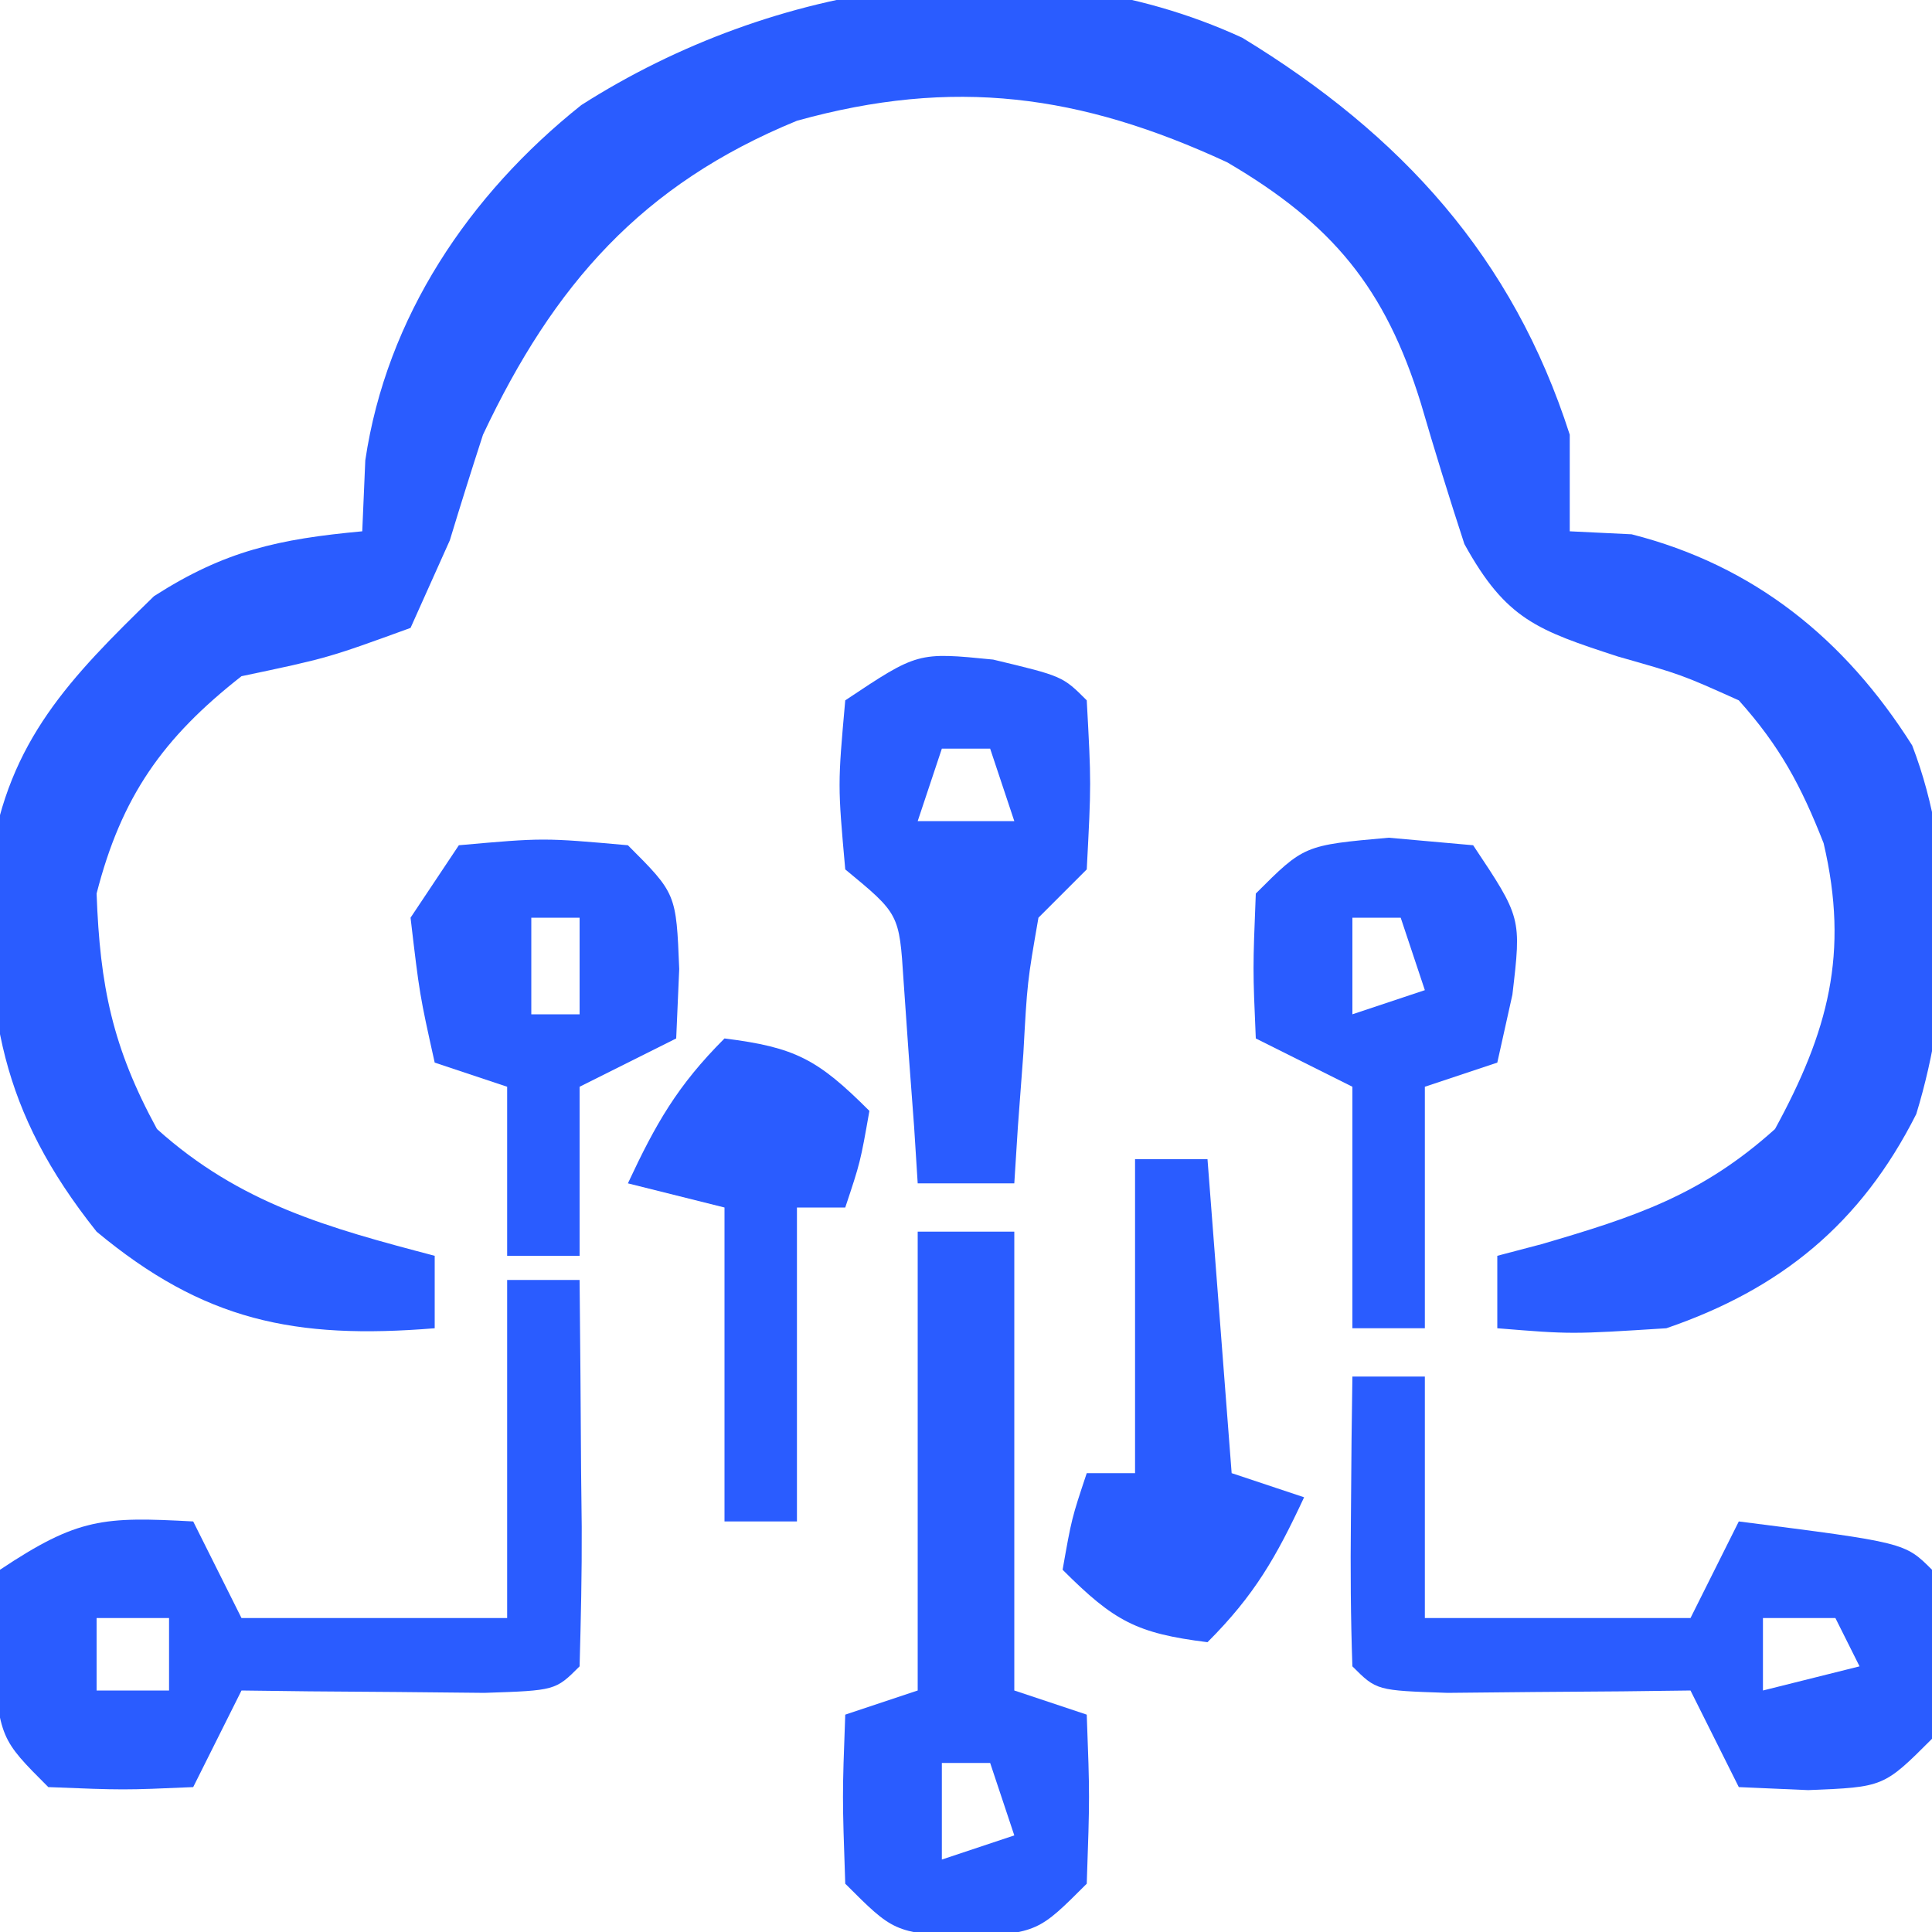 <svg xmlns="http://www.w3.org/2000/svg" width="80" height="80"><path d="M0 0 C6.589 4.015 11.203 9.082 13.562 16.438 C13.562 17.758 13.562 19.078 13.562 20.438 C14.408 20.479 15.254 20.52 16.125 20.562 C21.177 21.849 24.946 24.879 27.742 29.305 C29.567 34.05 29.388 39.738 27.91 44.57 C25.619 49.114 22.291 51.819 17.562 53.438 C13.625 53.688 13.625 53.688 10.562 53.438 C10.562 52.447 10.562 51.458 10.562 50.438 C11.467 50.2 11.467 50.2 12.391 49.957 C16.267 48.825 19.026 47.92 22.062 45.188 C24.261 41.157 25.142 37.913 24.074 33.352 C23.145 30.983 22.265 29.339 20.562 27.438 C18.192 26.373 18.192 26.373 15.562 25.625 C12.216 24.532 10.923 24.092 9.199 20.965 C8.566 19.03 7.965 17.084 7.395 15.129 C5.927 10.383 3.749 7.716 -0.629 5.156 C-6.705 2.342 -11.954 1.634 -18.438 3.438 C-24.861 6.07 -28.511 10.231 -31.438 16.438 C-31.91 17.891 -32.369 19.35 -32.812 20.812 C-33.349 22.009 -33.885 23.205 -34.438 24.438 C-37.875 25.688 -37.875 25.688 -41.438 26.438 C-44.695 28.991 -46.41 31.421 -47.438 35.438 C-47.3 39.276 -46.778 41.813 -44.938 45.188 C-41.499 48.282 -37.855 49.276 -33.438 50.438 C-33.438 51.428 -33.438 52.417 -33.438 53.438 C-39.242 53.911 -43 53.128 -47.438 49.438 C-51.409 44.448 -52.076 40.36 -51.824 34.023 C-51.088 29.1 -48.511 26.483 -45.062 23.125 C-42.125 21.237 -39.888 20.758 -36.438 20.438 C-36.396 19.468 -36.355 18.499 -36.312 17.5 C-35.435 11.573 -32.015 6.49 -27.367 2.789 C-19.445 -2.268 -8.839 -4.071 0 0 Z " fill="#2A5CFF" transform="translate(51.438,1.562)"></path><path d="M0 0 C0.99 0 1.98 0 3 0 C3.027 2.646 3.047 5.292 3.062 7.938 C3.071 8.692 3.079 9.447 3.088 10.225 C3.097 12.15 3.052 14.075 3 16 C2 17 2 17 -0.941 17.098 C-2.136 17.086 -3.331 17.074 -4.562 17.062 C-6.359 17.049 -6.359 17.049 -8.191 17.035 C-9.118 17.024 -10.045 17.012 -11 17 C-11.66 18.32 -12.32 19.64 -13 21 C-15.875 21.125 -15.875 21.125 -19 21 C-21 19 -21 19 -21.312 15.5 C-21.209 14.345 -21.106 13.19 -21 12 C-17.772 9.848 -16.716 9.799 -13 10 C-12.34 11.32 -11.68 12.64 -11 14 C-7.37 14 -3.74 14 0 14 C0 9.38 0 4.76 0 0 Z M-17 14 C-17 14.99 -17 15.98 -17 17 C-16.01 17 -15.02 17 -14 17 C-14 16.01 -14 15.02 -14 14 C-14.99 14 -15.98 14 -17 14 Z " fill="#2A5CFF" transform="translate(21,53)"></path><path d="M0 0 C0.99 0 1.98 0 3 0 C3 3.3 3 6.6 3 10 C6.63 10 10.26 10 14 10 C14.66 8.68 15.32 7.36 16 6 C22.875 6.875 22.875 6.875 24 8 C24.188 11.438 24.188 11.438 24 15 C22 17 22 17 18.875 17.125 C17.452 17.063 17.452 17.063 16 17 C15.34 15.68 14.68 14.36 14 13 C12.61 13.017 12.61 13.017 11.191 13.035 C9.994 13.044 8.796 13.053 7.562 13.062 C6.368 13.074 5.173 13.086 3.941 13.098 C1 13 1 13 0 12 C-0.072 9.98 -0.084 7.958 -0.062 5.938 C-0.053 4.833 -0.044 3.728 -0.035 2.59 C-0.024 1.735 -0.012 0.881 0 0 Z M17 10 C17 10.99 17 11.98 17 13 C18.32 12.67 19.64 12.34 21 12 C20.67 11.34 20.34 10.68 20 10 C19.01 10 18.02 10 17 10 Z " fill="#2A5CFF" transform="translate(56,57)"></path><path d="M0 0 C1.32 0 2.64 0 4 0 C4 6.27 4 12.54 4 19 C4.99 19.33 5.98 19.66 7 20 C7.125 23.375 7.125 23.375 7 27 C5 29 5 29 2 29.25 C-1 29 -1 29 -3 27 C-3.125 23.375 -3.125 23.375 -3 20 C-2.01 19.67 -1.02 19.34 0 19 C0 12.73 0 6.46 0 0 Z M1 22 C1 23.32 1 24.64 1 26 C1.99 25.67 2.98 25.34 4 25 C3.67 24.01 3.34 23.02 3 22 C2.34 22 1.68 22 1 22 Z " fill="#2A5CFF" transform="translate(38,51)"></path><path d="M0 0 C2.875 0.688 2.875 0.688 3.875 1.688 C4.062 5.125 4.062 5.125 3.875 8.688 C3.215 9.348 2.555 10.008 1.875 10.688 C1.412 13.35 1.412 13.35 1.25 16.312 C1.175 17.315 1.1 18.318 1.023 19.352 C0.974 20.122 0.925 20.893 0.875 21.688 C-0.445 21.688 -1.765 21.688 -3.125 21.688 C-3.198 20.531 -3.198 20.531 -3.273 19.352 C-3.348 18.349 -3.423 17.346 -3.5 16.312 C-3.57 15.315 -3.639 14.317 -3.711 13.289 C-3.889 10.532 -3.889 10.532 -6.125 8.688 C-6.438 5.188 -6.438 5.188 -6.125 1.688 C-3.125 -0.312 -3.125 -0.312 0 0 Z M-2.125 3.688 C-2.455 4.678 -2.785 5.668 -3.125 6.688 C-1.805 6.688 -0.485 6.688 0.875 6.688 C0.545 5.697 0.215 4.707 -0.125 3.688 C-0.785 3.688 -1.445 3.688 -2.125 3.688 Z " fill="#2A5CFF" transform="translate(41.125,27.312)"></path><path d="M0 0 C1.732 0.155 1.732 0.155 3.5 0.312 C5.5 3.312 5.5 3.312 5.125 6.5 C4.919 7.428 4.713 8.356 4.5 9.312 C3.51 9.643 2.52 9.973 1.5 10.312 C1.5 13.613 1.5 16.913 1.5 20.312 C0.51 20.312 -0.48 20.312 -1.5 20.312 C-1.5 17.012 -1.5 13.713 -1.5 10.312 C-2.82 9.652 -4.14 8.992 -5.5 8.312 C-5.625 5.438 -5.625 5.438 -5.5 2.312 C-3.5 0.312 -3.5 0.312 0 0 Z M-1.5 3.312 C-1.5 4.633 -1.5 5.952 -1.5 7.312 C-0.51 6.982 0.48 6.652 1.5 6.312 C1.17 5.322 0.84 4.332 0.5 3.312 C-0.16 3.312 -0.82 3.312 -1.5 3.312 Z " fill="#2A5CFF" transform="translate(57.5,34.688)"></path><path d="M0 0 C3.5 -0.312 3.5 -0.312 7 0 C9 2 9 2 9.125 5.125 C9.084 6.074 9.043 7.022 9 8 C7.02 8.99 7.02 8.99 5 10 C5 12.31 5 14.62 5 17 C4.01 17 3.02 17 2 17 C2 14.69 2 12.38 2 10 C1.01 9.67 0.02 9.34 -1 9 C-1.625 6.188 -1.625 6.188 -2 3 C-1.34 2.01 -0.68 1.02 0 0 Z M3 3 C3 4.32 3 5.64 3 7 C3.66 7 4.32 7 5 7 C5 5.68 5 4.36 5 3 C4.34 3 3.68 3 3 3 Z " fill="#2A5CFF" transform="translate(19,35)"></path><path d="M0 0 C2.935 0.367 3.864 0.864 6 3 C5.625 5.125 5.625 5.125 5 7 C4.34 7 3.68 7 3 7 C3 11.29 3 15.58 3 20 C2.01 20 1.02 20 0 20 C0 15.71 0 11.42 0 7 C-1.32 6.67 -2.64 6.34 -4 6 C-2.848 3.532 -1.952 1.952 0 0 Z " fill="#2A5CFF" transform="translate(30,43)"></path><path d="M0 0 C0.99 0 1.98 0 3 0 C3.33 4.29 3.66 8.58 4 13 C4.99 13.33 5.98 13.66 7 14 C5.848 16.468 4.952 18.048 3 20 C0.065 19.633 -0.864 19.136 -3 17 C-2.625 14.875 -2.625 14.875 -2 13 C-1.34 13 -0.68 13 0 13 C0 8.71 0 4.42 0 0 Z " fill="#2A5CFF" transform="translate(47,48)"></path></svg>